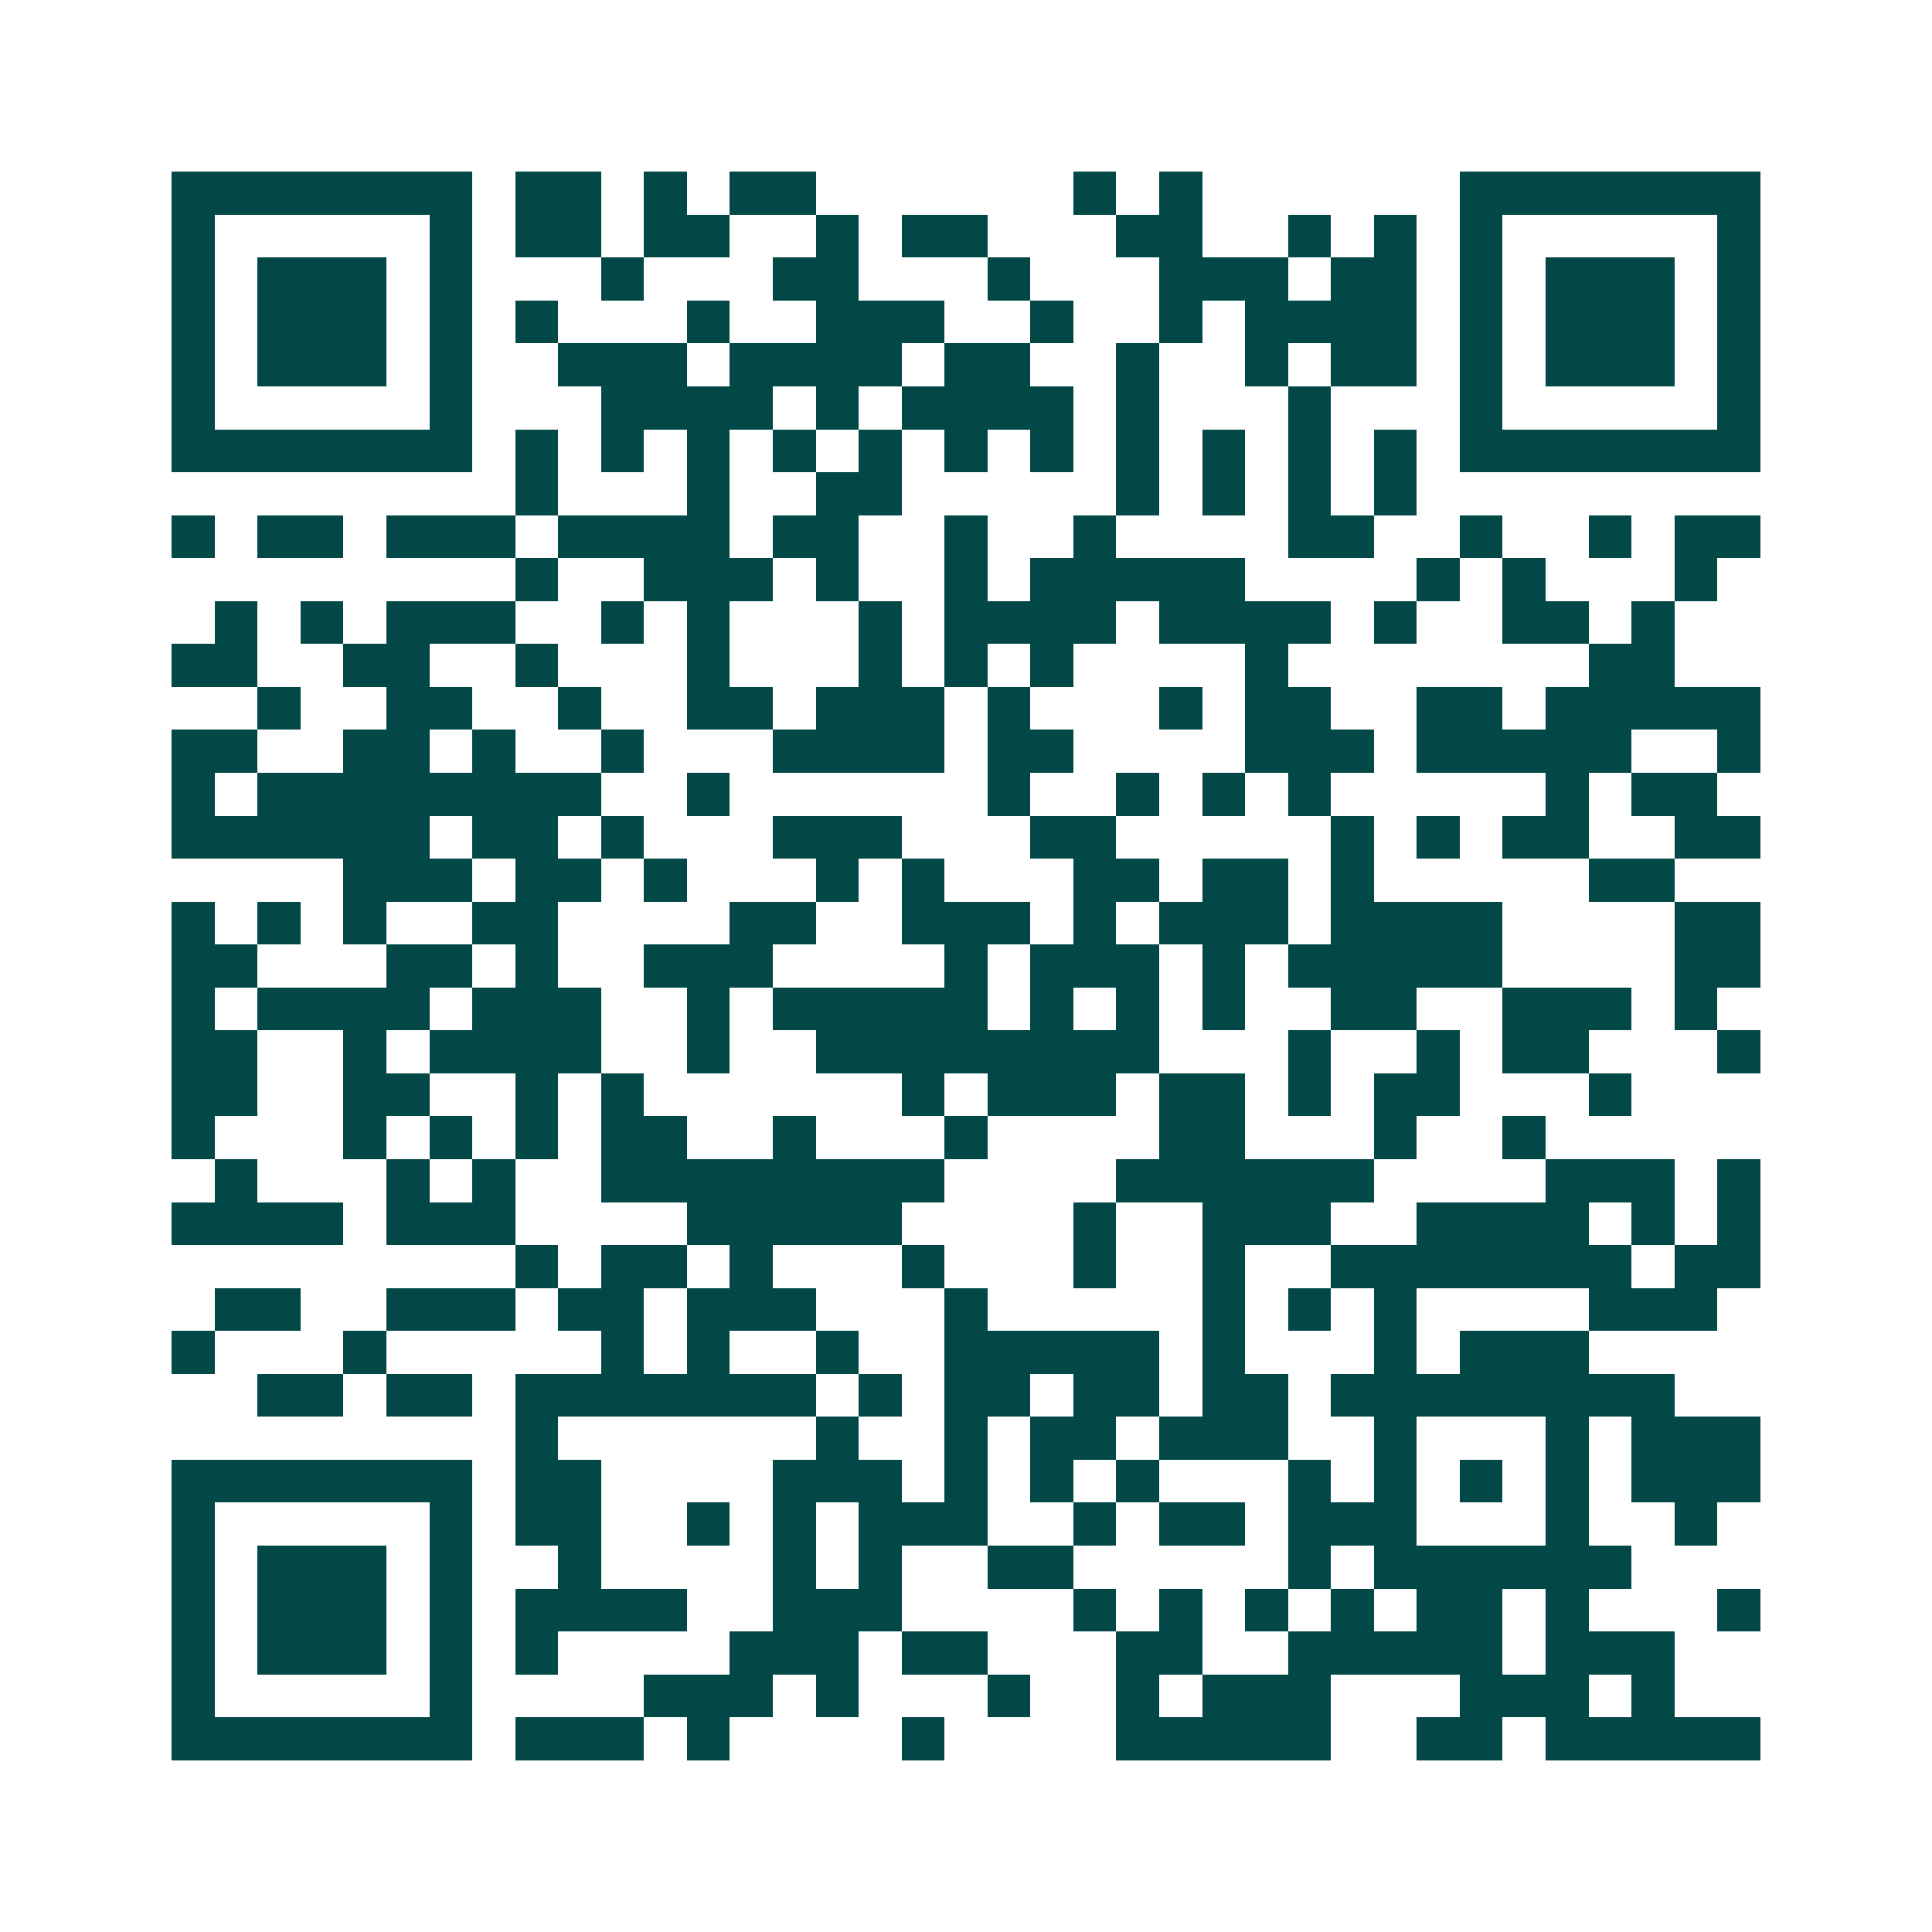 <svg xmlns="http://www.w3.org/2000/svg" width="200" height="200" viewBox="0 0 45 45" shape-rendering="crispEdges"><path fill="#ffffff" d="M0 0h45v45H0z"/><path stroke="#014847" d="M4 4.5h7m1 0h2m1 0h1m1 0h2m6 0h1m1 0h1m6 0h7M4 5.5h1m5 0h1m1 0h2m1 0h2m2 0h1m1 0h2m3 0h2m2 0h1m1 0h1m1 0h1m5 0h1M4 6.5h1m1 0h3m1 0h1m3 0h1m3 0h2m3 0h1m3 0h3m1 0h2m1 0h1m1 0h3m1 0h1M4 7.5h1m1 0h3m1 0h1m1 0h1m3 0h1m2 0h3m2 0h1m2 0h1m1 0h4m1 0h1m1 0h3m1 0h1M4 8.5h1m1 0h3m1 0h1m2 0h3m1 0h4m1 0h2m2 0h1m2 0h1m1 0h2m1 0h1m1 0h3m1 0h1M4 9.5h1m5 0h1m3 0h4m1 0h1m1 0h4m1 0h1m3 0h1m3 0h1m5 0h1M4 10.5h7m1 0h1m1 0h1m1 0h1m1 0h1m1 0h1m1 0h1m1 0h1m1 0h1m1 0h1m1 0h1m1 0h1m1 0h7M12 11.5h1m3 0h1m2 0h2m5 0h1m1 0h1m1 0h1m1 0h1M4 12.5h1m1 0h2m1 0h3m1 0h4m1 0h2m2 0h1m2 0h1m4 0h2m2 0h1m2 0h1m1 0h2M12 13.5h1m2 0h3m1 0h1m2 0h1m1 0h5m4 0h1m1 0h1m3 0h1M5 14.5h1m1 0h1m1 0h3m2 0h1m1 0h1m3 0h1m1 0h4m1 0h4m1 0h1m2 0h2m1 0h1M4 15.5h2m2 0h2m2 0h1m3 0h1m3 0h1m1 0h1m1 0h1m4 0h1m7 0h2M6 16.5h1m2 0h2m2 0h1m2 0h2m1 0h3m1 0h1m3 0h1m1 0h2m2 0h2m1 0h5M4 17.5h2m2 0h2m1 0h1m2 0h1m3 0h4m1 0h2m4 0h3m1 0h5m2 0h1M4 18.5h1m1 0h8m2 0h1m6 0h1m2 0h1m1 0h1m1 0h1m5 0h1m1 0h2M4 19.5h6m1 0h2m1 0h1m3 0h3m3 0h2m5 0h1m1 0h1m1 0h2m2 0h2M8 20.5h3m1 0h2m1 0h1m3 0h1m1 0h1m3 0h2m1 0h2m1 0h1m5 0h2M4 21.5h1m1 0h1m1 0h1m2 0h2m4 0h2m2 0h3m1 0h1m1 0h3m1 0h4m4 0h2M4 22.5h2m3 0h2m1 0h1m2 0h3m4 0h1m1 0h3m1 0h1m1 0h5m4 0h2M4 23.5h1m1 0h4m1 0h3m2 0h1m1 0h5m1 0h1m1 0h1m1 0h1m2 0h2m2 0h3m1 0h1M4 24.5h2m2 0h1m1 0h4m2 0h1m2 0h8m3 0h1m2 0h1m1 0h2m3 0h1M4 25.5h2m2 0h2m2 0h1m1 0h1m6 0h1m1 0h3m1 0h2m1 0h1m1 0h2m3 0h1M4 26.5h1m3 0h1m1 0h1m1 0h1m1 0h2m2 0h1m3 0h1m4 0h2m3 0h1m2 0h1M5 27.5h1m3 0h1m1 0h1m2 0h8m4 0h6m4 0h3m1 0h1M4 28.5h4m1 0h3m4 0h5m4 0h1m2 0h3m2 0h4m1 0h1m1 0h1M12 29.5h1m1 0h2m1 0h1m3 0h1m3 0h1m2 0h1m2 0h7m1 0h2M5 30.5h2m2 0h3m1 0h2m1 0h3m3 0h1m5 0h1m1 0h1m1 0h1m4 0h3M4 31.5h1m3 0h1m5 0h1m1 0h1m2 0h1m2 0h5m1 0h1m3 0h1m1 0h3M6 32.5h2m1 0h2m1 0h7m1 0h1m1 0h2m1 0h2m1 0h2m1 0h8M12 33.5h1m6 0h1m2 0h1m1 0h2m1 0h3m2 0h1m3 0h1m1 0h3M4 34.5h7m1 0h2m4 0h3m1 0h1m1 0h1m1 0h1m3 0h1m1 0h1m1 0h1m1 0h1m1 0h3M4 35.5h1m5 0h1m1 0h2m2 0h1m1 0h1m1 0h3m2 0h1m1 0h2m1 0h3m3 0h1m2 0h1M4 36.5h1m1 0h3m1 0h1m2 0h1m4 0h1m1 0h1m2 0h2m5 0h1m1 0h6M4 37.5h1m1 0h3m1 0h1m1 0h4m2 0h3m4 0h1m1 0h1m1 0h1m1 0h1m1 0h2m1 0h1m3 0h1M4 38.5h1m1 0h3m1 0h1m1 0h1m4 0h3m1 0h2m3 0h2m2 0h5m1 0h3M4 39.5h1m5 0h1m4 0h3m1 0h1m3 0h1m2 0h1m1 0h3m3 0h3m1 0h1M4 40.5h7m1 0h3m1 0h1m4 0h1m4 0h5m2 0h2m1 0h5"/></svg>
